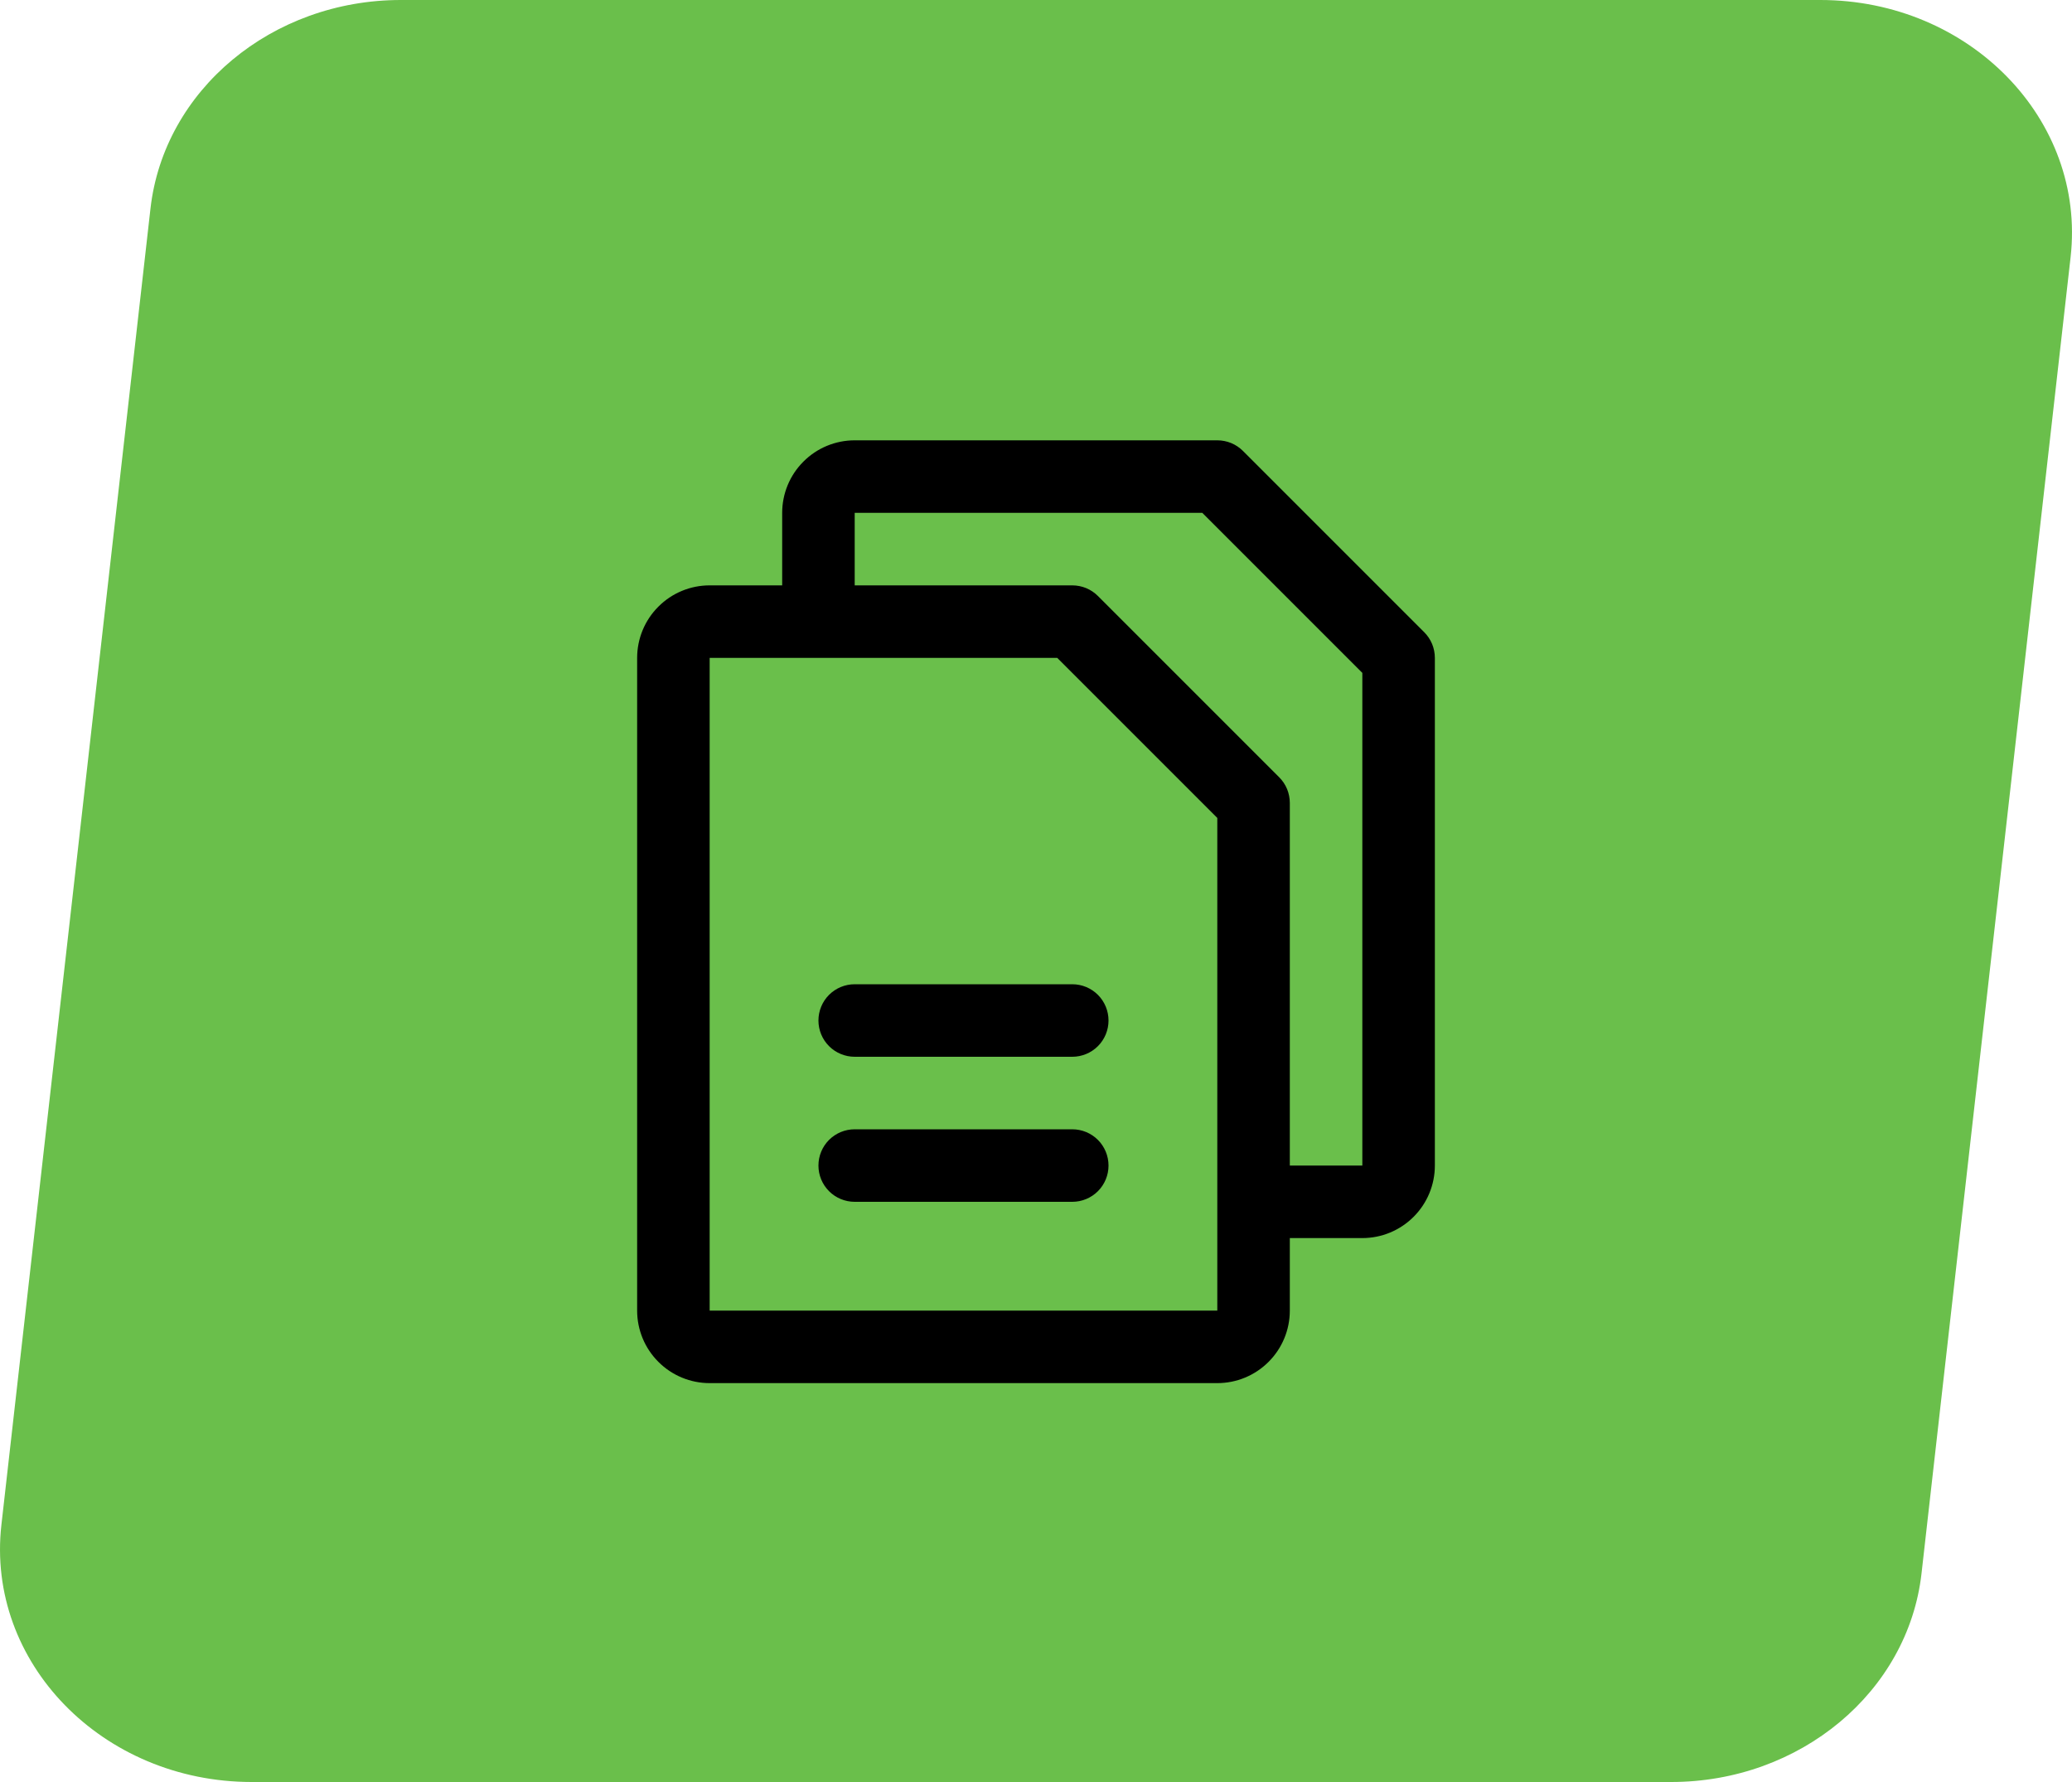 <svg width="50" height="43" viewBox="0 0 50 43" fill="none" xmlns="http://www.w3.org/2000/svg">
<path d="M6.074 43H40.329C43.438 43 46.045 40.827 46.369 37.966L49.966 6.206C50.342 2.888 47.531 0 43.926 0H9.671C6.562 0 3.955 2.173 3.631 5.034L0.034 36.794C-0.342 40.111 2.469 43 6.074 43Z" fill="#6ABF4B"/>
<path d="M34.369 15.256L29.994 10.881C29.913 10.8 29.816 10.735 29.71 10.691C29.604 10.648 29.49 10.625 29.375 10.625H20.625C20.161 10.625 19.716 10.809 19.388 11.138C19.059 11.466 18.875 11.911 18.875 12.375V14.125H17.125C16.661 14.125 16.216 14.309 15.888 14.638C15.559 14.966 15.375 15.411 15.375 15.875V31.625C15.375 32.089 15.559 32.534 15.888 32.862C16.216 33.191 16.661 33.375 17.125 33.375H29.375C29.839 33.375 30.284 33.191 30.612 32.862C30.941 32.534 31.125 32.089 31.125 31.625V29.875H32.875C33.339 29.875 33.784 29.691 34.112 29.362C34.441 29.034 34.625 28.589 34.625 28.125V15.875C34.625 15.76 34.602 15.646 34.559 15.54C34.515 15.434 34.45 15.337 34.369 15.256ZM29.375 31.625H17.125V15.875H25.513L29.375 19.737V28.983C29.375 28.989 29.375 28.994 29.375 29C29.375 29.006 29.375 29.011 29.375 29.017V31.625ZM32.875 28.125H31.125V19.375C31.125 19.26 31.102 19.146 31.059 19.04C31.015 18.934 30.95 18.837 30.869 18.756L26.494 14.381C26.413 14.3 26.316 14.235 26.21 14.191C26.104 14.148 25.99 14.125 25.875 14.125H20.625V12.375H29.013L32.875 16.237V28.125ZM26.75 24.625C26.75 24.857 26.658 25.08 26.494 25.244C26.33 25.408 26.107 25.5 25.875 25.5H20.625C20.393 25.5 20.17 25.408 20.006 25.244C19.842 25.08 19.75 24.857 19.75 24.625C19.75 24.393 19.842 24.17 20.006 24.006C20.17 23.842 20.393 23.75 20.625 23.75H25.875C26.107 23.75 26.33 23.842 26.494 24.006C26.658 24.17 26.75 24.393 26.75 24.625ZM26.75 28.125C26.75 28.357 26.658 28.58 26.494 28.744C26.33 28.908 26.107 29 25.875 29H20.625C20.393 29 20.17 28.908 20.006 28.744C19.842 28.58 19.75 28.357 19.75 28.125C19.75 27.893 19.842 27.67 20.006 27.506C20.17 27.342 20.393 27.25 20.625 27.25H25.875C26.107 27.25 26.33 27.342 26.494 27.506C26.658 27.67 26.75 27.893 26.75 28.125Z" fill="black"/>
</svg>
